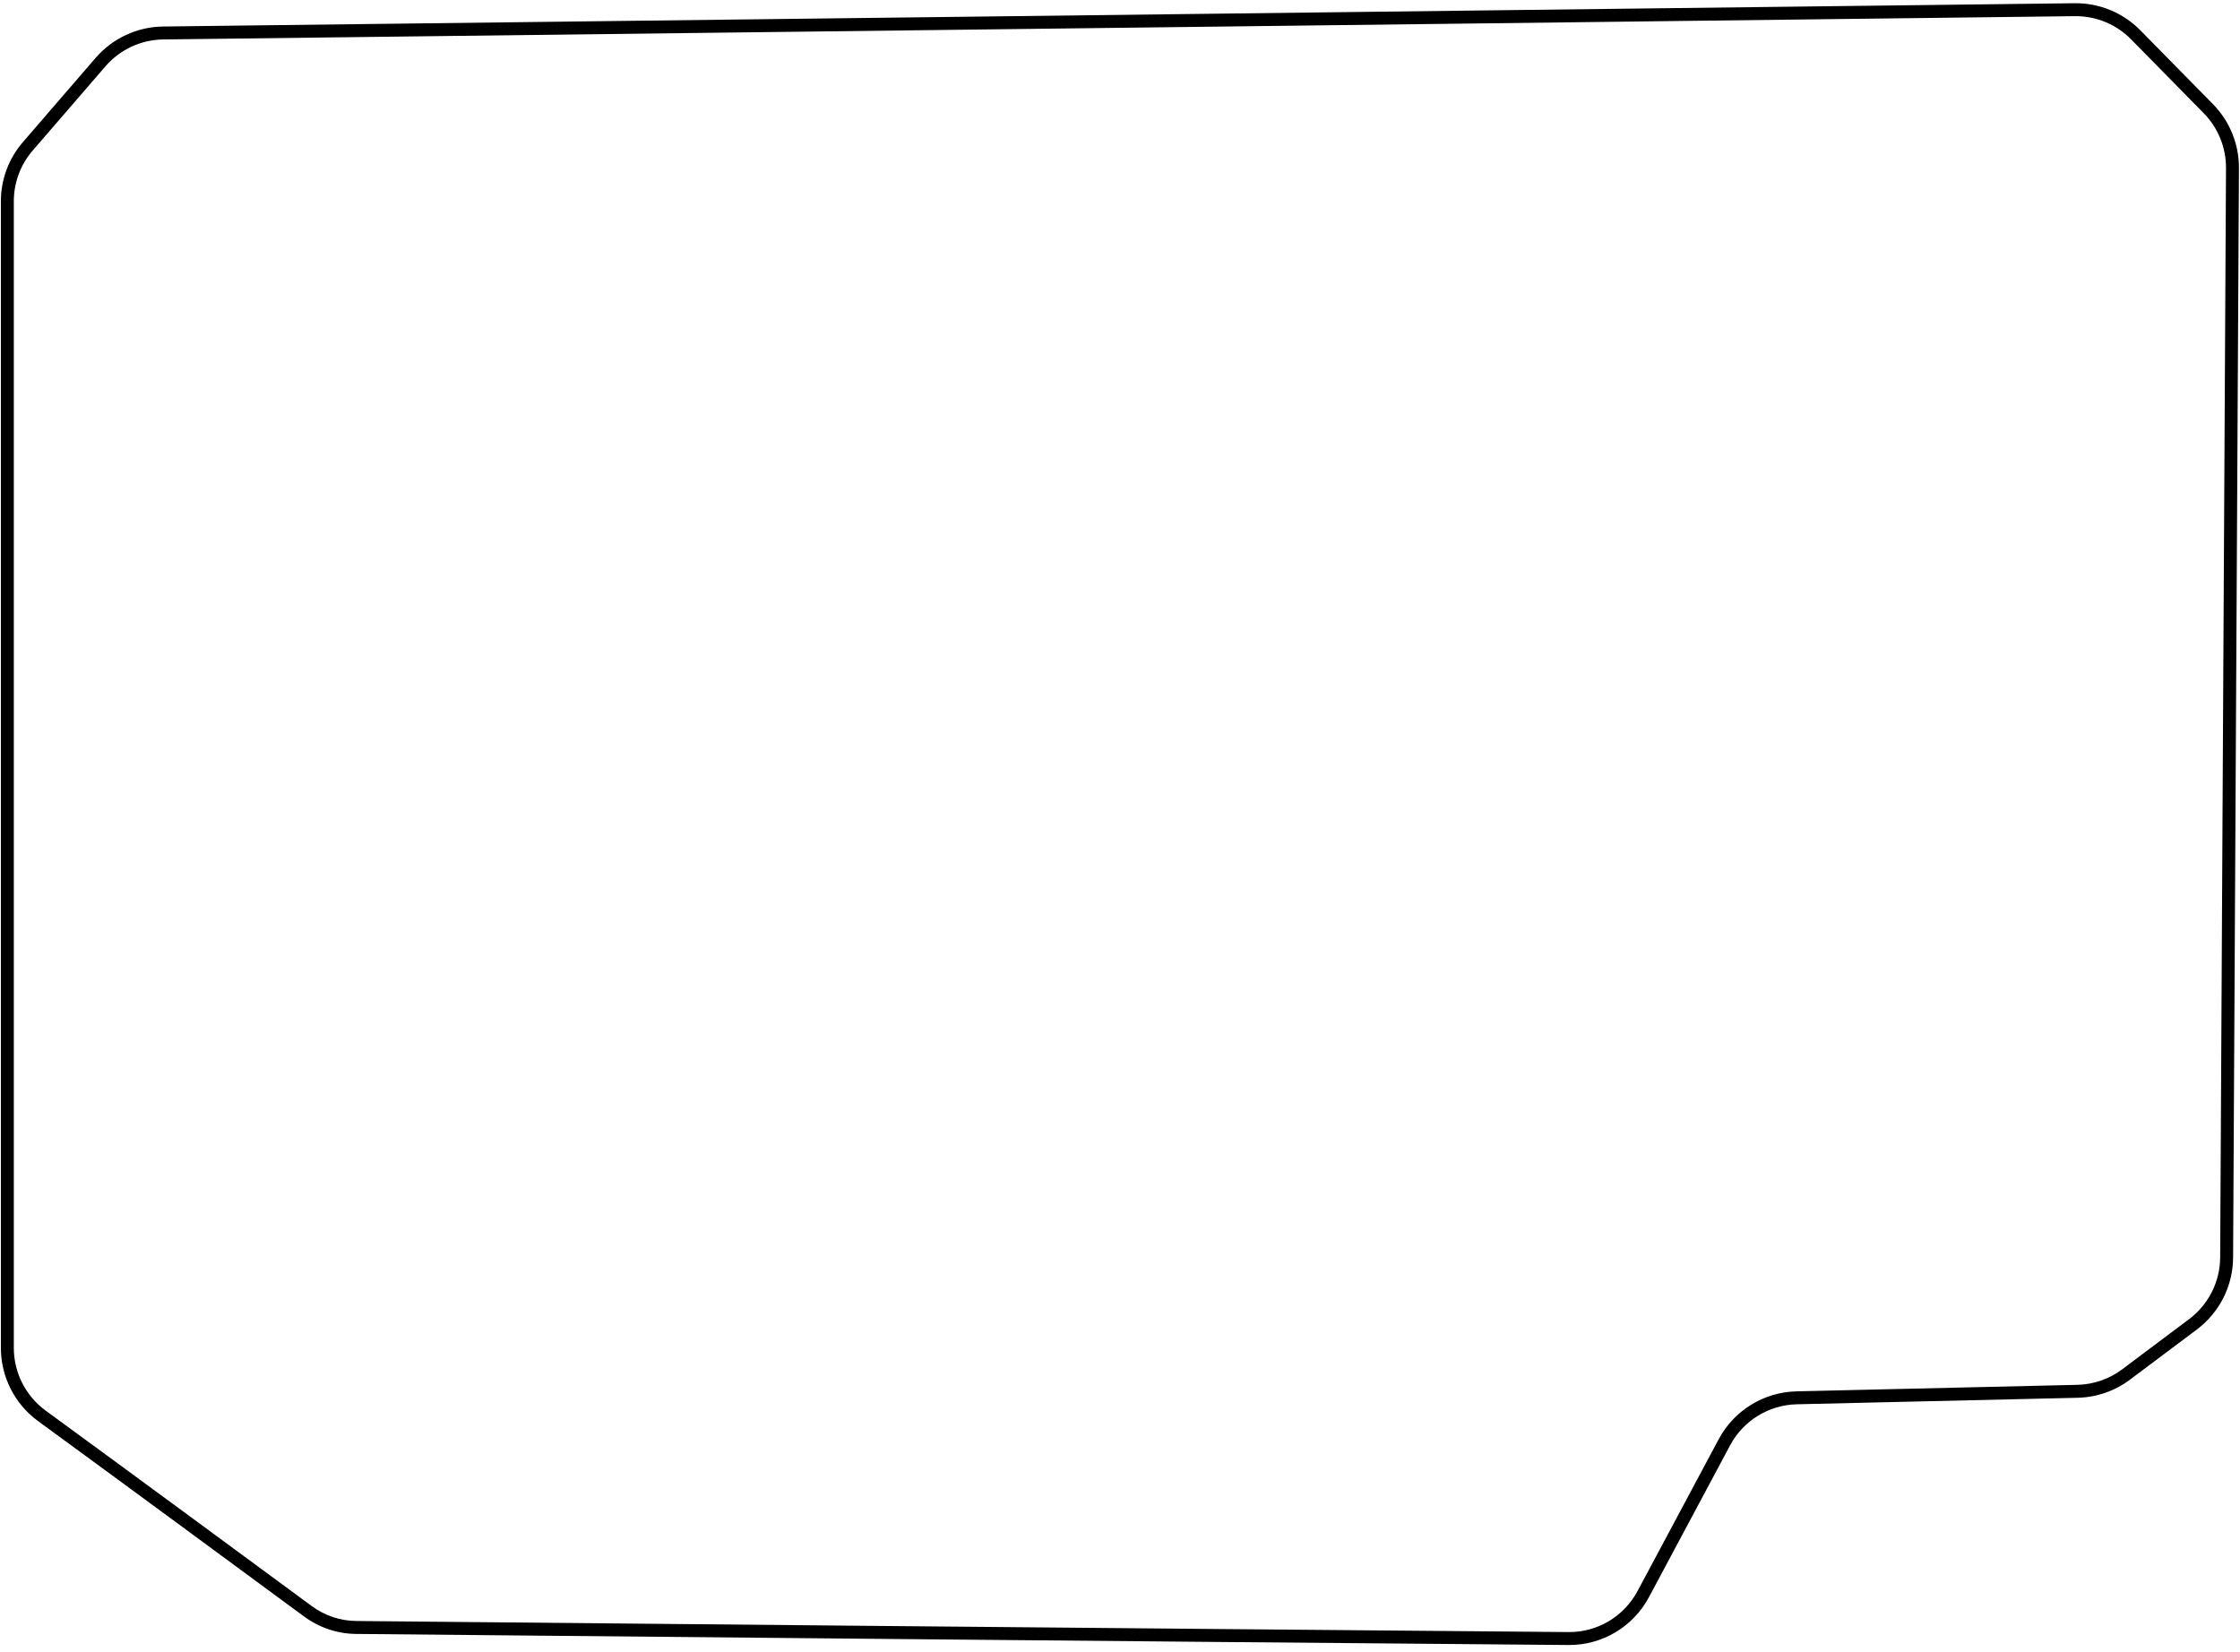 <?xml version="1.0" encoding="UTF-8"?> <svg xmlns="http://www.w3.org/2000/svg" width="305" height="225" viewBox="0 0 305 225" fill="none"> <path fill-rule="evenodd" clip-rule="evenodd" d="M282.504 2.201C285.384 2.166 288.153 3.307 290.173 5.36L300.059 15.415C302.018 17.406 303.108 20.092 303.094 22.885L302.299 171.237C302.281 174.545 300.716 177.654 298.07 179.639L288.958 186.473C287.194 187.795 285.062 188.534 282.859 188.585L244.615 189.472C240.167 189.575 236.119 192.065 234.021 195.989L222.971 216.665C221.116 220.134 217.515 222.286 213.585 222.253C159.56 221.81 67.841 220.931 48.515 220.745C46.295 220.724 44.209 220.013 42.416 218.69C35.581 213.653 18.404 201.001 6.227 192.103C3.496 190.107 1.881 186.932 1.881 183.55V27.412C1.881 24.874 2.794 22.421 4.452 20.501L14.355 9.035C16.334 6.743 19.201 5.41 22.228 5.373L282.504 2.201ZM291.429 4.125C289.073 1.729 285.842 0.398 282.483 0.439L22.207 3.611C18.675 3.654 15.33 5.209 13.021 7.883L3.119 19.349C1.184 21.589 0.119 24.451 0.119 27.412V183.55C0.119 187.495 2.003 191.199 5.187 193.526C17.361 202.422 34.536 215.072 41.37 220.109C43.455 221.646 45.899 222.483 48.498 222.508C67.823 222.694 159.544 223.572 213.571 224.016C218.16 224.053 222.363 221.539 224.525 217.496L235.575 196.82C237.373 193.457 240.843 191.322 244.656 191.233L282.899 190.347C285.47 190.287 287.958 189.426 290.015 187.883L299.127 181.049C302.215 178.733 304.041 175.106 304.061 171.246L304.856 22.894C304.873 19.636 303.601 16.502 301.316 14.179L291.429 4.125Z" fill="black"></path> </svg> 